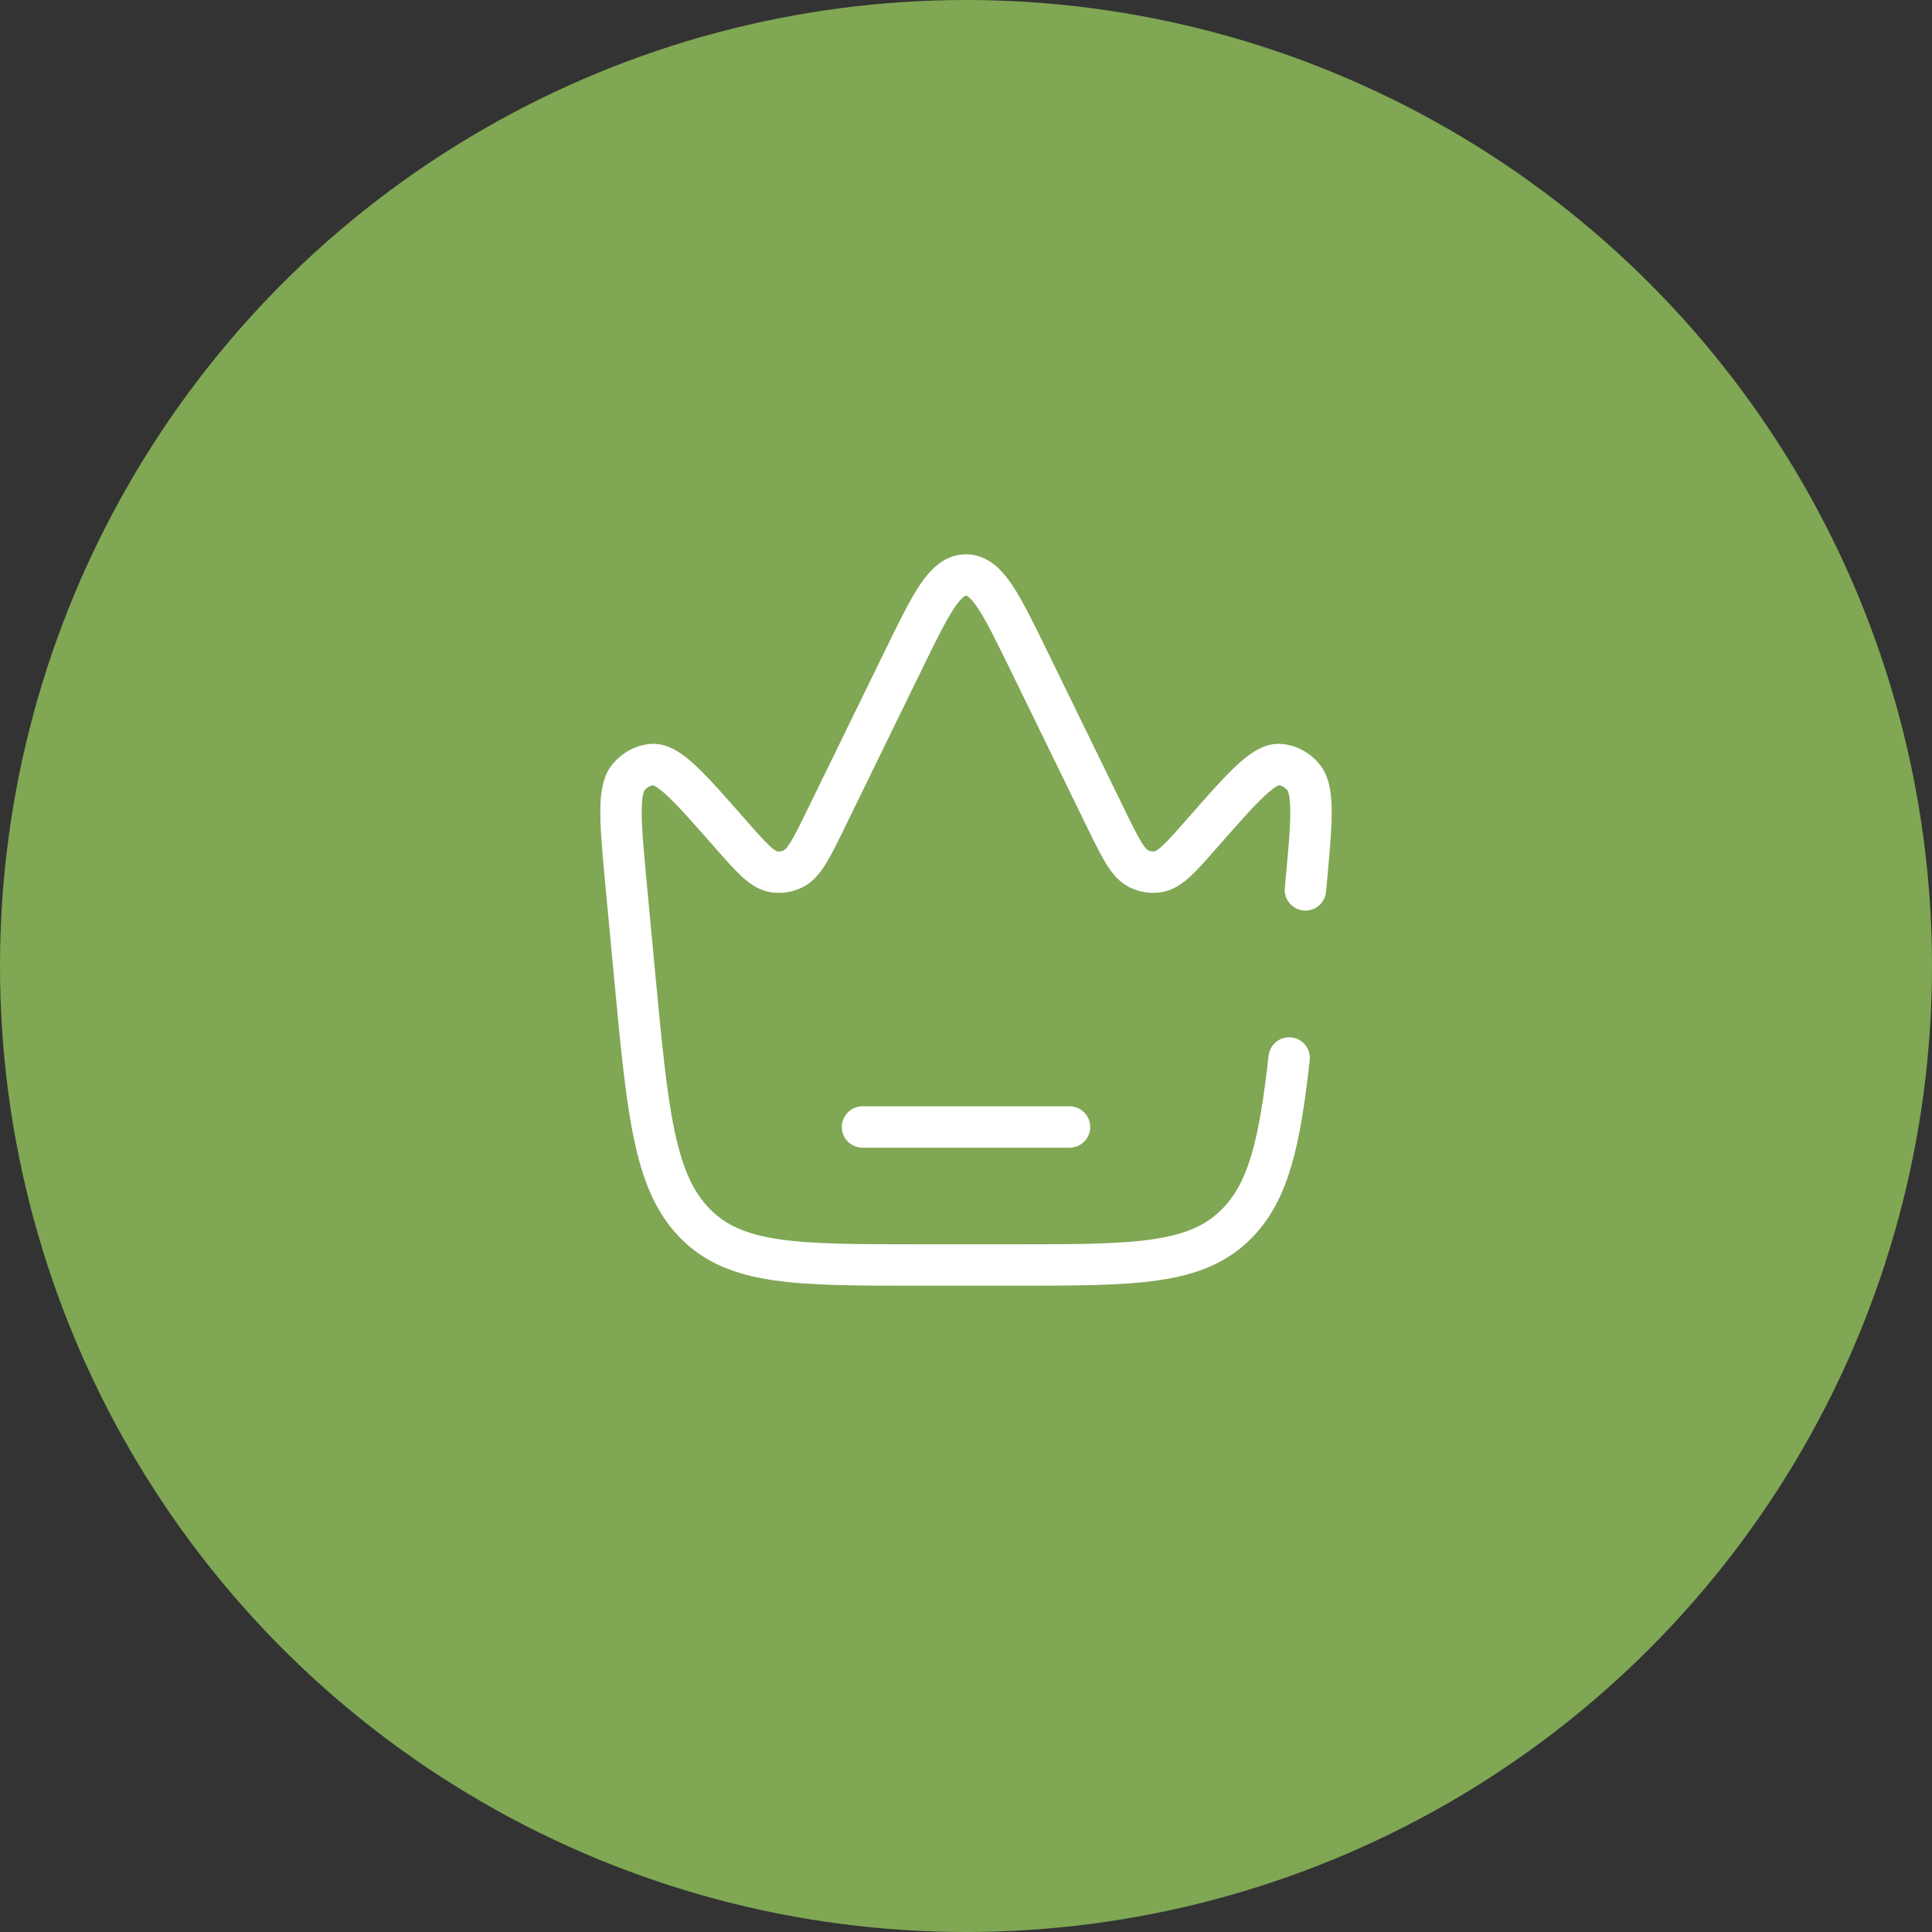 <svg width="84" height="84" viewBox="0 0 84 84" fill="none" xmlns="http://www.w3.org/2000/svg">
<rect x="0" y="0" width="84" height="84" fill="#333333" stroke="none"/>
<circle cx="42" cy="42" r="42" fill="#80A754"/>
<path d="M56.757 38.69C57.027 35.821 57.162 34.386 56.672 33.793C56.406 33.472 56.045 33.276 55.659 33.242C54.945 33.179 54.049 34.199 52.257 36.24C51.33 37.295 50.867 37.822 50.35 37.904C50.063 37.949 49.772 37.903 49.507 37.77C49.03 37.529 48.711 36.877 48.075 35.573L44.72 28.697C43.517 26.232 42.915 25 42 25C41.085 25 40.483 26.232 39.28 28.697L35.925 35.573C35.288 36.877 34.97 37.529 34.493 37.77C34.228 37.903 33.937 37.949 33.65 37.904C33.133 37.822 32.67 37.295 31.743 36.24C29.951 34.199 29.055 33.179 28.341 33.242C27.955 33.276 27.594 33.472 27.328 33.793C26.838 34.386 26.973 35.821 27.243 38.69L27.587 42.342C28.153 48.361 28.436 51.371 30.21 53.185C31.984 55 34.643 55 39.96 55H44.04C49.357 55 52.016 55 53.79 53.185C55.161 51.783 55.641 49.667 56.05 46" stroke="white" stroke-width="1.8" stroke-linecap="round"/>
<path d="M37.5 49H46.5" stroke="white" stroke-width="1.8" stroke-linecap="round"/>
</svg>

